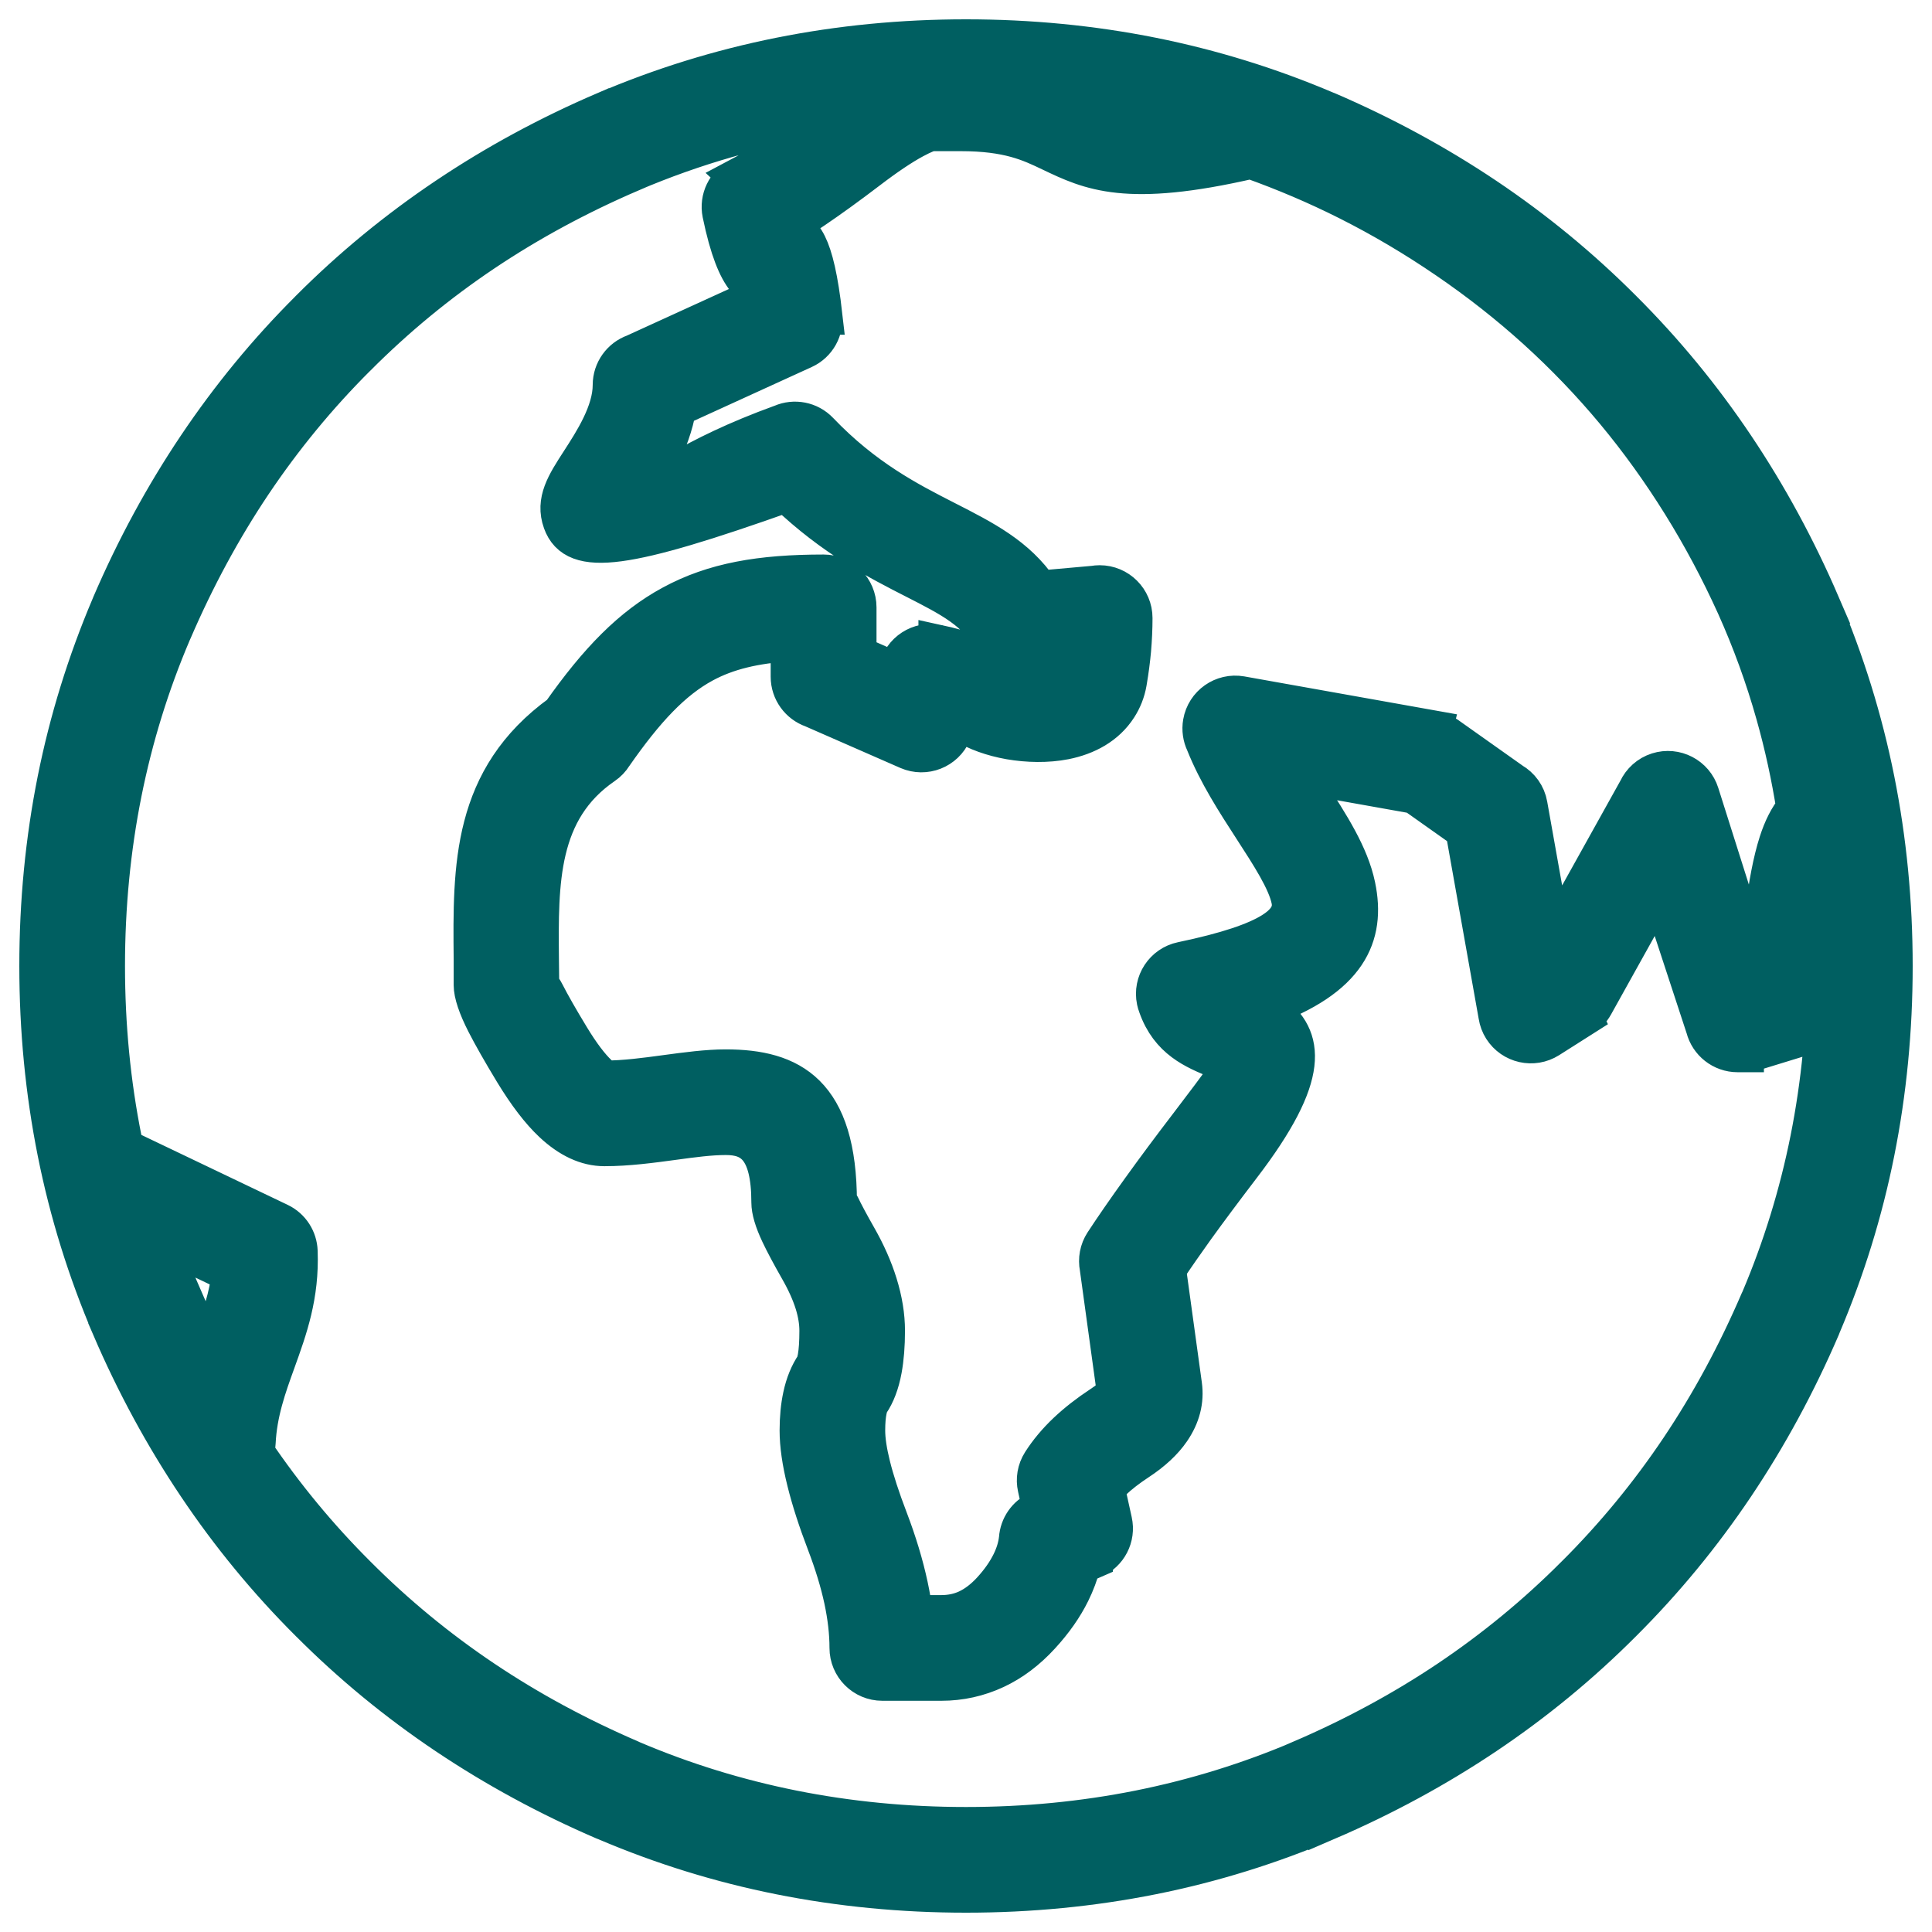 <svg xmlns="http://www.w3.org/2000/svg" width="50" height="50" viewBox="0 0 50 50" fill="none"><path d="M47.264 25.021C47.234 25.469 47.221 25.836 47.221 26.011C47.221 26.425 46.932 26.771 46.545 26.858L45.405 27.208C45.32 27.233 45.234 27.246 45.15 27.246V27.249H44.969C44.565 27.249 44.225 26.972 44.129 26.598L43.131 23.556L43.129 23.549L43.127 23.549L42.946 22.976L41.255 26.014C41.182 26.145 41.081 26.249 40.963 26.324L40.964 26.326L40.083 26.885C39.678 27.141 39.143 27.021 38.886 26.617C38.821 26.515 38.781 26.404 38.763 26.292L37.906 21.479L36.608 20.56L33.564 20.017C33.669 20.182 33.774 20.345 33.879 20.506C34.421 21.343 34.928 22.125 35.096 22.93C35.367 24.225 34.883 25.308 32.727 26.081C32.79 26.119 32.851 26.16 32.912 26.206C33.752 26.849 33.954 27.797 32.122 30.189C31.66 30.794 31.262 31.328 30.928 31.791C30.666 32.157 30.421 32.508 30.195 32.846L30.608 35.845C30.663 36.248 30.566 36.642 30.306 37.02C30.113 37.301 29.828 37.568 29.446 37.818C29.194 37.984 28.978 38.15 28.801 38.317C28.731 38.383 28.668 38.448 28.611 38.513L28.8 39.37C28.891 39.78 28.674 40.187 28.302 40.348L28.302 40.349L27.985 40.487C27.922 40.733 27.831 40.975 27.715 41.211C27.527 41.592 27.266 41.964 26.933 42.326C26.579 42.713 26.19 43.006 25.765 43.205C25.321 43.412 24.853 43.516 24.361 43.516H22.834C22.355 43.516 21.967 43.127 21.967 42.648C21.967 42.256 21.919 41.841 21.825 41.4C21.727 40.944 21.578 40.456 21.379 39.935C21.154 39.347 20.983 38.816 20.865 38.34C20.739 37.833 20.676 37.394 20.676 37.022C20.676 36.69 20.705 36.393 20.762 36.13C20.829 35.816 20.939 35.55 21.088 35.33C21.104 35.307 21.122 35.241 21.142 35.132C21.172 34.965 21.188 34.734 21.188 34.44C21.188 34.217 21.149 33.981 21.073 33.734C20.988 33.461 20.857 33.169 20.681 32.861C20.462 32.476 20.296 32.165 20.185 31.93C20.025 31.592 19.945 31.321 19.945 31.12C19.945 29.704 19.459 29.392 18.785 29.392C18.38 29.392 17.924 29.453 17.45 29.518C16.86 29.598 16.246 29.681 15.642 29.681C15.187 29.681 14.738 29.473 14.3 29.061C13.976 28.757 13.639 28.316 13.29 27.742C12.975 27.222 12.737 26.802 12.575 26.486C12.352 26.05 12.241 25.716 12.241 25.493C12.241 24.921 12.241 24.872 12.241 24.827C12.217 22.42 12.196 20.144 14.518 18.466C15.48 17.098 16.347 16.21 17.39 15.646C18.475 15.057 19.683 14.851 21.316 14.851C21.795 14.851 22.184 15.24 22.184 15.719V16.949L23.224 17.405L23.239 17.334C23.338 16.866 23.798 16.567 24.266 16.666L24.269 16.667V16.666C24.591 16.736 24.884 16.818 25.151 16.915C25.436 17.019 25.682 17.137 25.892 17.273C26.002 17.344 26.199 17.407 26.436 17.448C26.701 17.494 26.985 17.503 27.224 17.456C27.352 17.43 27.447 17.4 27.475 17.367L27.475 17.365C27.475 17.365 27.474 17.365 27.475 17.364L27.48 17.337C27.502 17.207 27.521 17.076 27.537 16.944L26.507 17.036C26.137 17.068 25.801 16.862 25.651 16.544L25.649 16.545C25.31 15.83 24.592 15.463 23.69 15.003C22.722 14.509 21.581 13.927 20.353 12.757C16.207 14.228 14.882 14.43 14.55 13.505C14.355 12.963 14.635 12.529 15.013 11.945C15.354 11.418 15.839 10.669 15.839 9.965C15.839 9.588 16.08 9.267 16.416 9.147L19.906 7.553H19.905C19.529 7.487 19.063 7.404 18.676 5.526C18.598 5.141 18.789 4.762 19.121 4.588L19.12 4.587C19.392 4.444 19.712 4.248 20.079 4C20.451 3.748 20.895 3.425 21.414 3.029L21.447 3.003C19.673 3.28 17.967 3.767 16.331 4.466L16.332 4.467C14.967 5.054 13.695 5.741 12.517 6.531C11.337 7.323 10.245 8.222 9.239 9.231L9.235 9.234C8.226 10.24 7.328 11.333 6.536 12.512C5.746 13.69 5.059 14.962 4.471 16.327C4.465 16.341 4.459 16.355 4.452 16.369C3.883 17.703 3.456 19.087 3.169 20.519C2.88 21.966 2.735 23.46 2.735 25C2.735 26.54 2.88 28.034 3.17 29.481C3.185 29.558 3.201 29.637 3.218 29.715L7.23 31.633C7.53 31.777 7.71 32.071 7.721 32.382H7.721C7.764 33.529 7.458 34.377 7.144 35.247C6.91 35.894 6.672 36.556 6.634 37.334C6.63 37.417 6.614 37.496 6.589 37.57C7.367 38.718 8.247 39.783 9.232 40.765L9.235 40.768V40.768C10.241 41.777 11.334 42.676 12.514 43.468C13.691 44.258 14.963 44.945 16.328 45.532C16.343 45.538 16.356 45.545 16.37 45.552C17.703 46.118 19.087 46.544 20.52 46.831C21.967 47.12 23.46 47.265 25.001 47.265C26.54 47.265 28.035 47.12 29.481 46.831C30.929 46.541 32.326 46.108 33.673 45.534L33.672 45.532C35.037 44.945 36.309 44.258 37.487 43.468C38.666 42.676 39.76 41.777 40.765 40.768L40.769 40.765C41.777 39.76 42.677 38.666 43.468 37.487C44.258 36.309 44.945 35.037 45.532 33.672C45.539 33.658 45.545 33.644 45.552 33.631C46.118 32.297 46.545 30.913 46.831 29.481C47.118 28.041 47.263 26.554 47.264 25.021ZM15.647 2.875C18.573 1.625 21.693 1 25 1C26.652 1 28.259 1.156 29.819 1.468C31.359 1.777 32.856 2.239 34.309 2.857C34.324 2.862 34.34 2.869 34.356 2.875C35.805 3.499 37.17 4.238 38.449 5.096C39.724 5.952 40.904 6.922 41.988 8.009L41.991 8.012C43.078 9.096 44.048 10.276 44.904 11.552C45.761 12.83 46.501 14.195 47.125 15.644L47.123 15.644L47.125 15.647C47.751 17.113 48.22 18.625 48.532 20.181C48.844 21.74 49 23.347 49 25C49 26.652 48.844 28.259 48.532 29.819C48.224 31.36 47.76 32.857 47.143 34.309C47.137 34.325 47.131 34.34 47.125 34.356C46.501 35.805 45.762 37.17 44.904 38.449C44.048 39.724 43.078 40.904 41.991 41.988L41.988 41.991C40.904 43.078 39.724 44.048 38.449 44.904C37.17 45.762 35.805 46.501 34.356 47.125L34.356 47.123L34.352 47.125C32.886 47.751 31.374 48.221 29.819 48.532C28.259 48.844 26.652 49 25 49C23.347 49 21.74 48.844 20.181 48.532C18.64 48.224 17.144 47.761 15.691 47.143C15.675 47.138 15.659 47.132 15.644 47.125C14.194 46.501 12.83 45.762 11.551 44.904C10.276 44.048 9.095 43.078 8.012 41.991L8.008 41.988C6.921 40.904 5.951 39.724 5.096 38.449C4.238 37.17 3.498 35.805 2.875 34.356L2.876 34.355L2.875 34.352C2.248 32.886 1.779 31.375 1.468 29.819C1.156 28.259 1 26.652 1 24.999C1 23.347 1.156 21.74 1.468 20.18C1.777 18.64 2.24 17.143 2.857 15.69C2.863 15.674 2.869 15.659 2.876 15.643C3.499 14.194 4.238 12.829 5.096 11.551C5.952 10.276 6.922 9.095 8.009 8.012L8.012 8.008C9.096 6.921 10.277 5.951 11.552 5.095C12.83 4.237 14.195 3.498 15.644 2.875L15.645 2.876L15.647 2.875ZM4.782 33.697C4.97 34.134 5.177 34.566 5.4 34.992C5.439 34.882 5.478 34.772 5.518 34.663C5.719 34.104 5.917 33.556 5.977 32.949L4.156 32.079C4.338 32.619 4.546 33.158 4.782 33.694L4.78 33.694L4.782 33.697ZM34.885 5.201C34.08 4.796 33.242 4.439 32.372 4.129C29.151 4.871 28.219 4.426 27.186 3.932C26.66 3.681 26.1 3.412 24.863 3.412H24.123C24.049 3.412 23.893 3.476 23.655 3.603C23.338 3.773 22.94 4.039 22.461 4.405C21.948 4.796 21.476 5.137 21.044 5.43C20.792 5.601 20.562 5.749 20.352 5.876C20.765 5.971 21.081 6.23 21.301 8.163H21.299C21.339 8.523 21.148 8.885 20.799 9.044L17.521 10.541C17.361 11.493 16.843 12.294 16.46 12.887C16.452 12.899 16.443 12.909 16.433 12.915C16.849 12.667 17.85 11.828 20.23 10.966C20.554 10.825 20.944 10.893 21.201 11.163C22.369 12.385 23.516 12.97 24.473 13.459C25.477 13.971 26.309 14.396 26.903 15.267L28.303 15.142C28.354 15.133 28.406 15.128 28.459 15.128C28.938 15.128 29.327 15.516 29.327 15.995C29.327 16.265 29.314 16.543 29.29 16.825C29.266 17.085 29.231 17.355 29.184 17.631C29.182 17.642 29.181 17.652 29.179 17.662C29.138 17.899 29.052 18.11 28.931 18.298C28.623 18.777 28.123 19.044 27.559 19.157C27.102 19.247 26.592 19.235 26.135 19.156C25.682 19.077 25.255 18.923 24.954 18.73C24.89 18.689 24.817 18.65 24.735 18.613L24.694 18.802H24.694C24.681 18.858 24.664 18.914 24.64 18.968C24.449 19.406 23.94 19.606 23.501 19.416L21.028 18.333C20.689 18.215 20.445 17.892 20.445 17.513V16.613C19.534 16.672 18.822 16.838 18.206 17.172C17.405 17.606 16.699 18.355 15.87 19.547C15.809 19.646 15.726 19.734 15.624 19.803C13.929 20.967 13.947 22.836 13.965 24.815C13.969 25.215 13.973 25.373 13.973 25.494C13.973 25.535 14.019 25.522 14.11 25.701C14.255 25.985 14.473 26.369 14.765 26.849C15.027 27.28 15.268 27.599 15.483 27.801C15.586 27.898 15.639 27.947 15.64 27.947C16.163 27.947 16.701 27.874 17.218 27.804C17.768 27.73 18.297 27.658 18.783 27.658C20.466 27.658 21.677 28.283 21.677 31.12C21.677 31.173 21.701 31.092 21.748 31.192C21.844 31.395 21.99 31.667 22.184 32.008C22.421 32.423 22.601 32.83 22.724 33.227C22.855 33.648 22.921 34.053 22.921 34.441C22.921 34.82 22.894 35.154 22.841 35.444C22.776 35.797 22.667 36.085 22.516 36.306C22.494 36.339 22.473 36.4 22.454 36.489C22.424 36.627 22.409 36.805 22.409 37.022C22.409 37.264 22.454 37.566 22.544 37.927C22.641 38.319 22.792 38.783 22.997 39.318C23.225 39.916 23.399 40.49 23.517 41.041C23.571 41.293 23.613 41.54 23.643 41.781H24.359C24.605 41.781 24.829 41.734 25.031 41.64C25.251 41.537 25.46 41.377 25.658 41.161C25.874 40.925 26.042 40.686 26.161 40.445C26.265 40.236 26.329 40.027 26.352 39.821C26.373 39.509 26.563 39.219 26.869 39.086L26.957 39.047L26.836 38.498C26.788 38.283 26.823 38.049 26.951 37.848C27.128 37.57 27.35 37.305 27.613 37.056C27.87 36.814 28.165 36.584 28.495 36.367C28.69 36.24 28.817 36.13 28.881 36.037C28.881 36.036 28.882 36.037 28.882 36.038L28.887 36.041L28.442 32.806C28.4 32.592 28.438 32.361 28.567 32.164C28.817 31.782 29.136 31.32 29.524 30.781C29.899 30.259 30.307 29.711 30.745 29.139C31.707 27.881 31.888 27.603 31.86 27.582C31.8 27.536 31.656 27.477 31.505 27.415C30.914 27.173 30.263 26.906 29.957 26.033C29.94 25.99 29.927 25.944 29.917 25.898C29.819 25.43 30.12 24.971 30.588 24.874C32.94 24.383 33.521 23.861 33.4 23.282C33.298 22.792 32.877 22.143 32.427 21.448C31.979 20.756 31.505 20.025 31.186 19.226C31.111 19.069 31.082 18.887 31.114 18.703C31.196 18.231 31.645 17.916 32.117 17.998L37.09 18.885L37.089 18.889C37.211 18.91 37.331 18.958 37.439 19.035L39.129 20.232C39.343 20.356 39.504 20.57 39.549 20.833L40.182 24.384L42.379 20.437C42.478 20.224 42.663 20.051 42.904 19.975C43.361 19.831 43.848 20.084 43.992 20.541L44.779 23.028H44.778L45.513 25.266C45.54 24.788 45.59 24.168 45.67 23.547C45.751 22.915 45.864 22.285 46.02 21.801C46.134 21.447 46.283 21.145 46.472 20.921C46.343 20.097 46.166 19.285 45.941 18.487C45.67 17.524 45.329 16.586 44.918 15.672C44.501 14.752 44.033 13.875 43.512 13.039C42.986 12.194 42.414 11.399 41.793 10.652C41.166 9.899 40.489 9.195 39.766 8.539C39.047 7.888 38.273 7.279 37.445 6.714C36.624 6.152 35.77 5.646 34.885 5.201ZM28.892 36.075L28.888 36.042L28.883 36.038C28.887 36.047 28.896 36.101 28.892 36.075ZM16.173 12.923C16.206 13.016 16.277 13.008 16.419 12.925L16.173 12.923Z" fill="#005F61" stroke="#005F61"></path></svg>